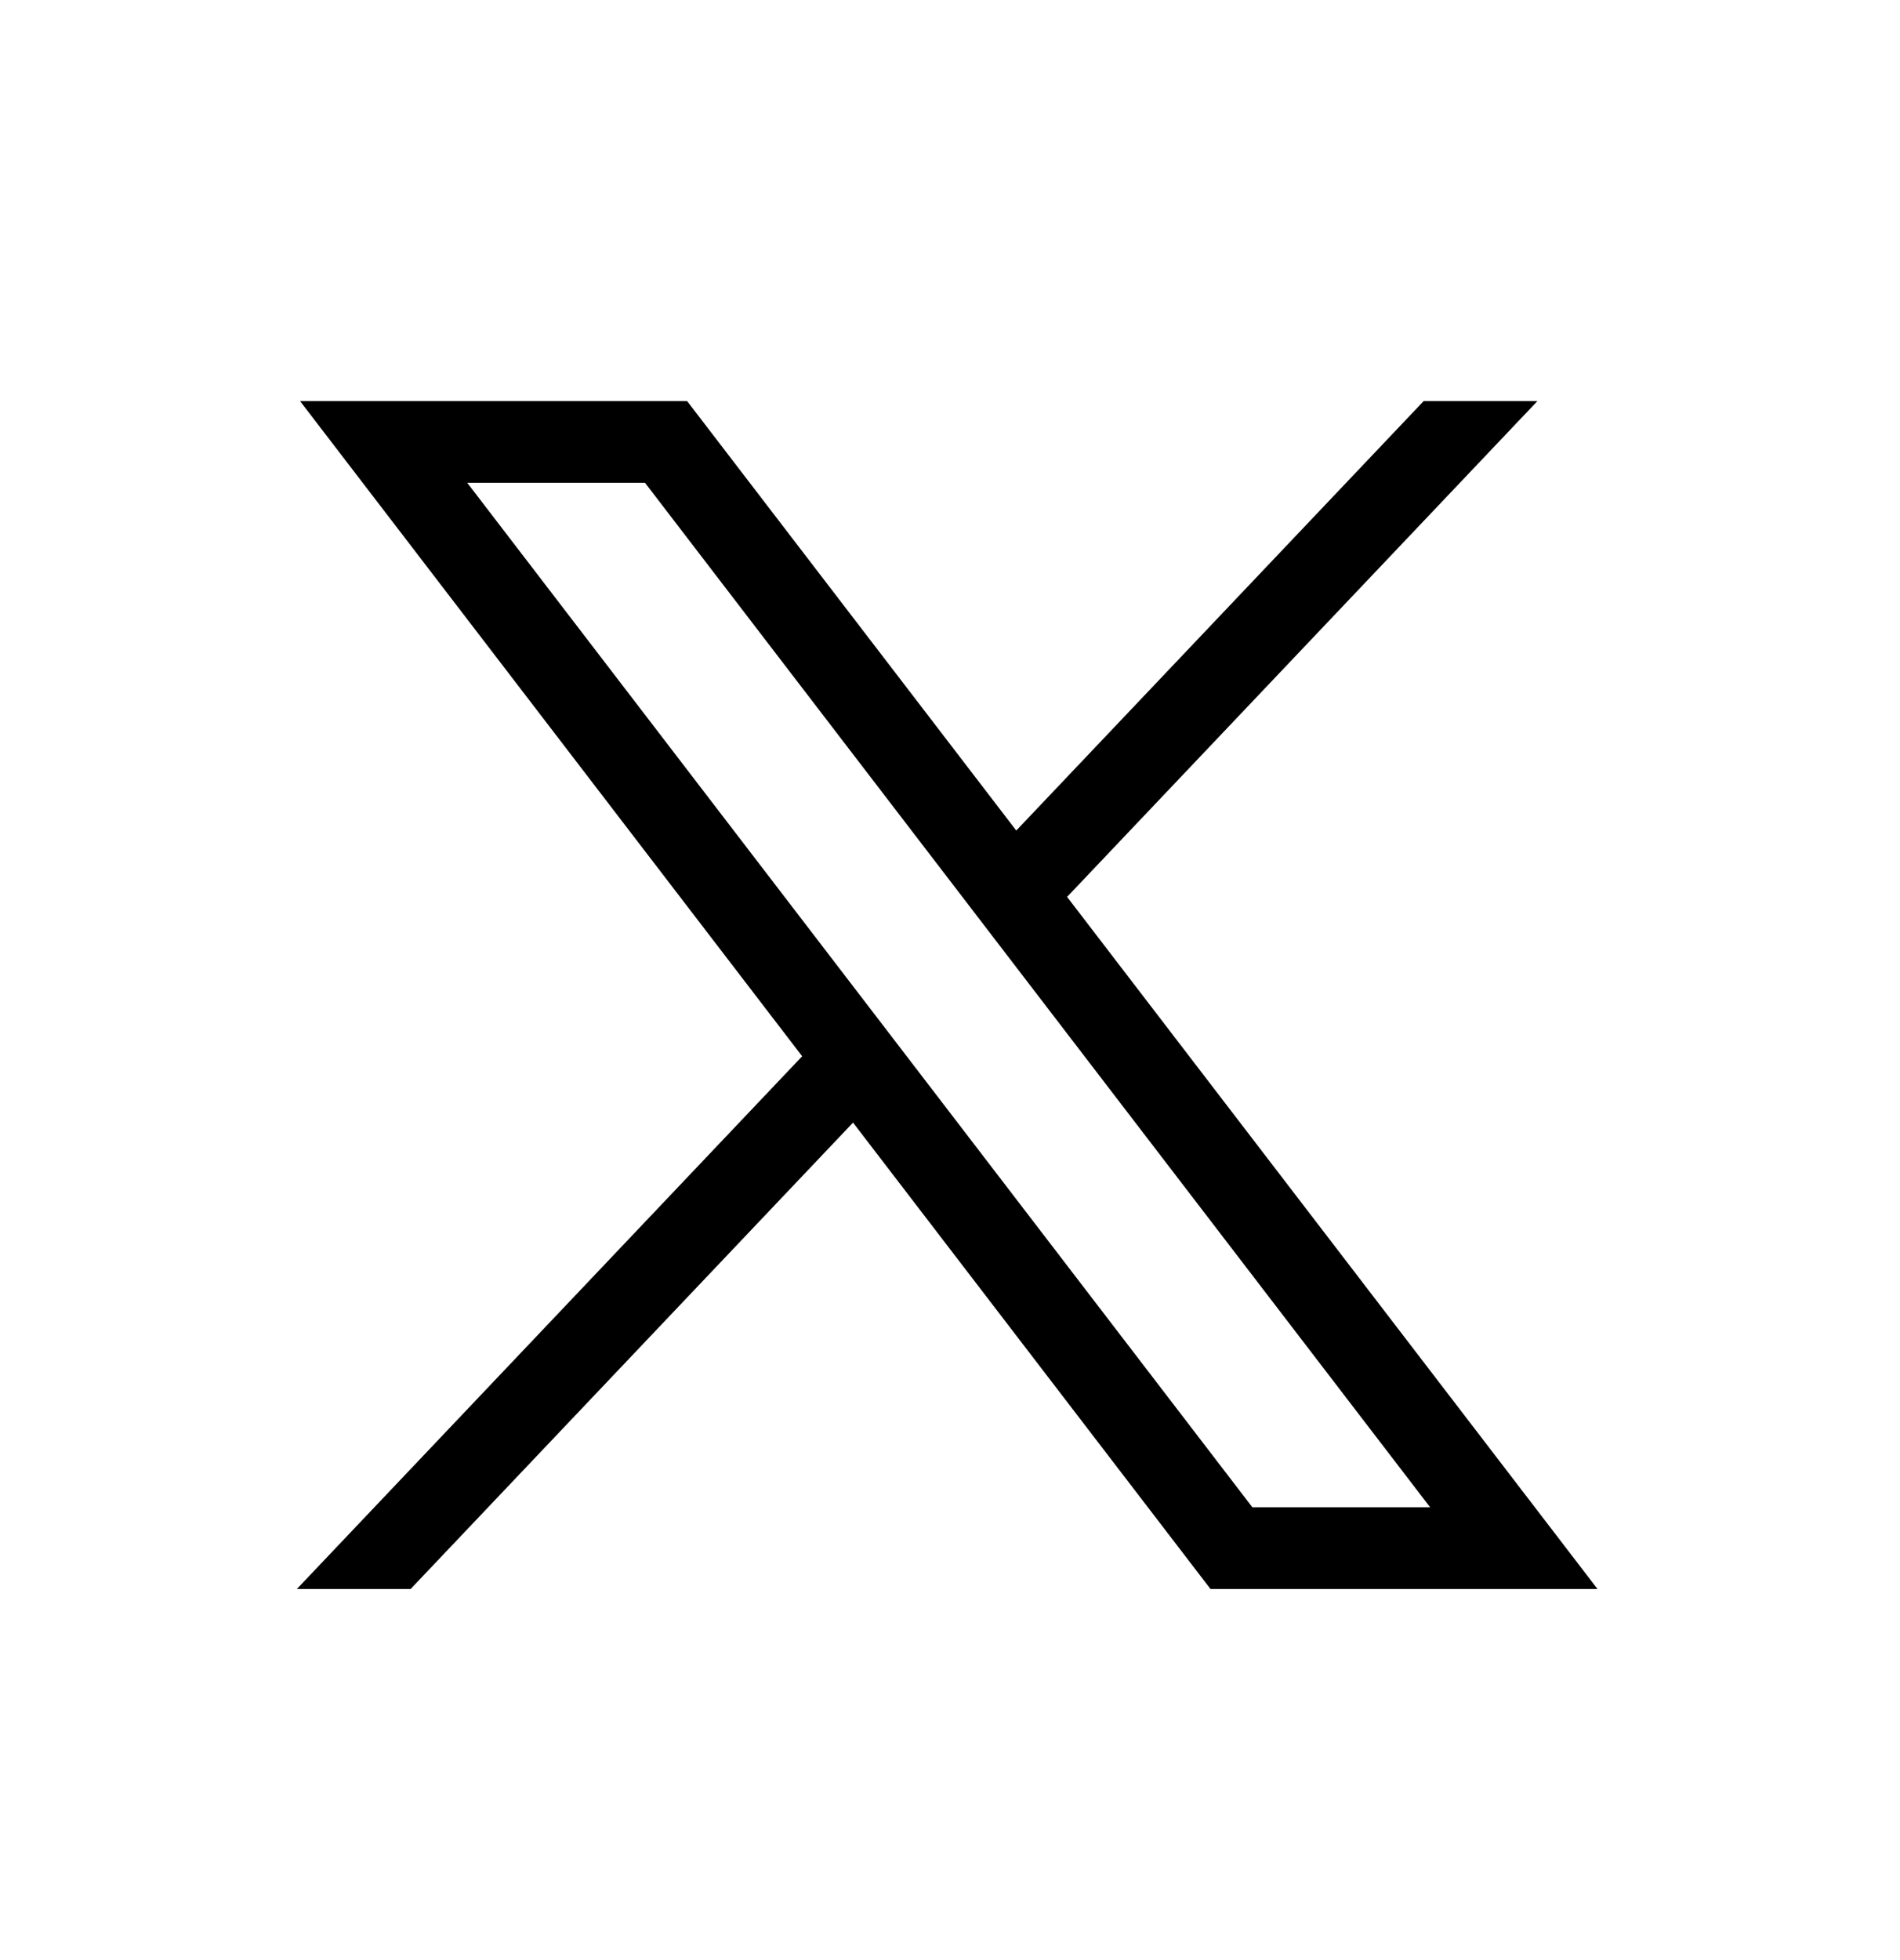 <svg width="32" height="33" viewBox="0 0 32 33" fill="none" xmlns="http://www.w3.org/2000/svg">
<path d="M5.053 6.752L13.51 17.783L5 26.752H6.916L14.367 18.9L20.387 26.752H26.905L17.972 15.1L25.894 6.752H23.978L17.116 13.983L11.572 6.752H5.054H5.053ZM7.869 8.128H10.863L24.086 25.376H21.092L7.869 8.128Z" fill="#1A1A1A" style="fill:#1A1A1A;fill:color(display-p3 0.102 0.102 0.102);fill-opacity:1;"/>
</svg>
